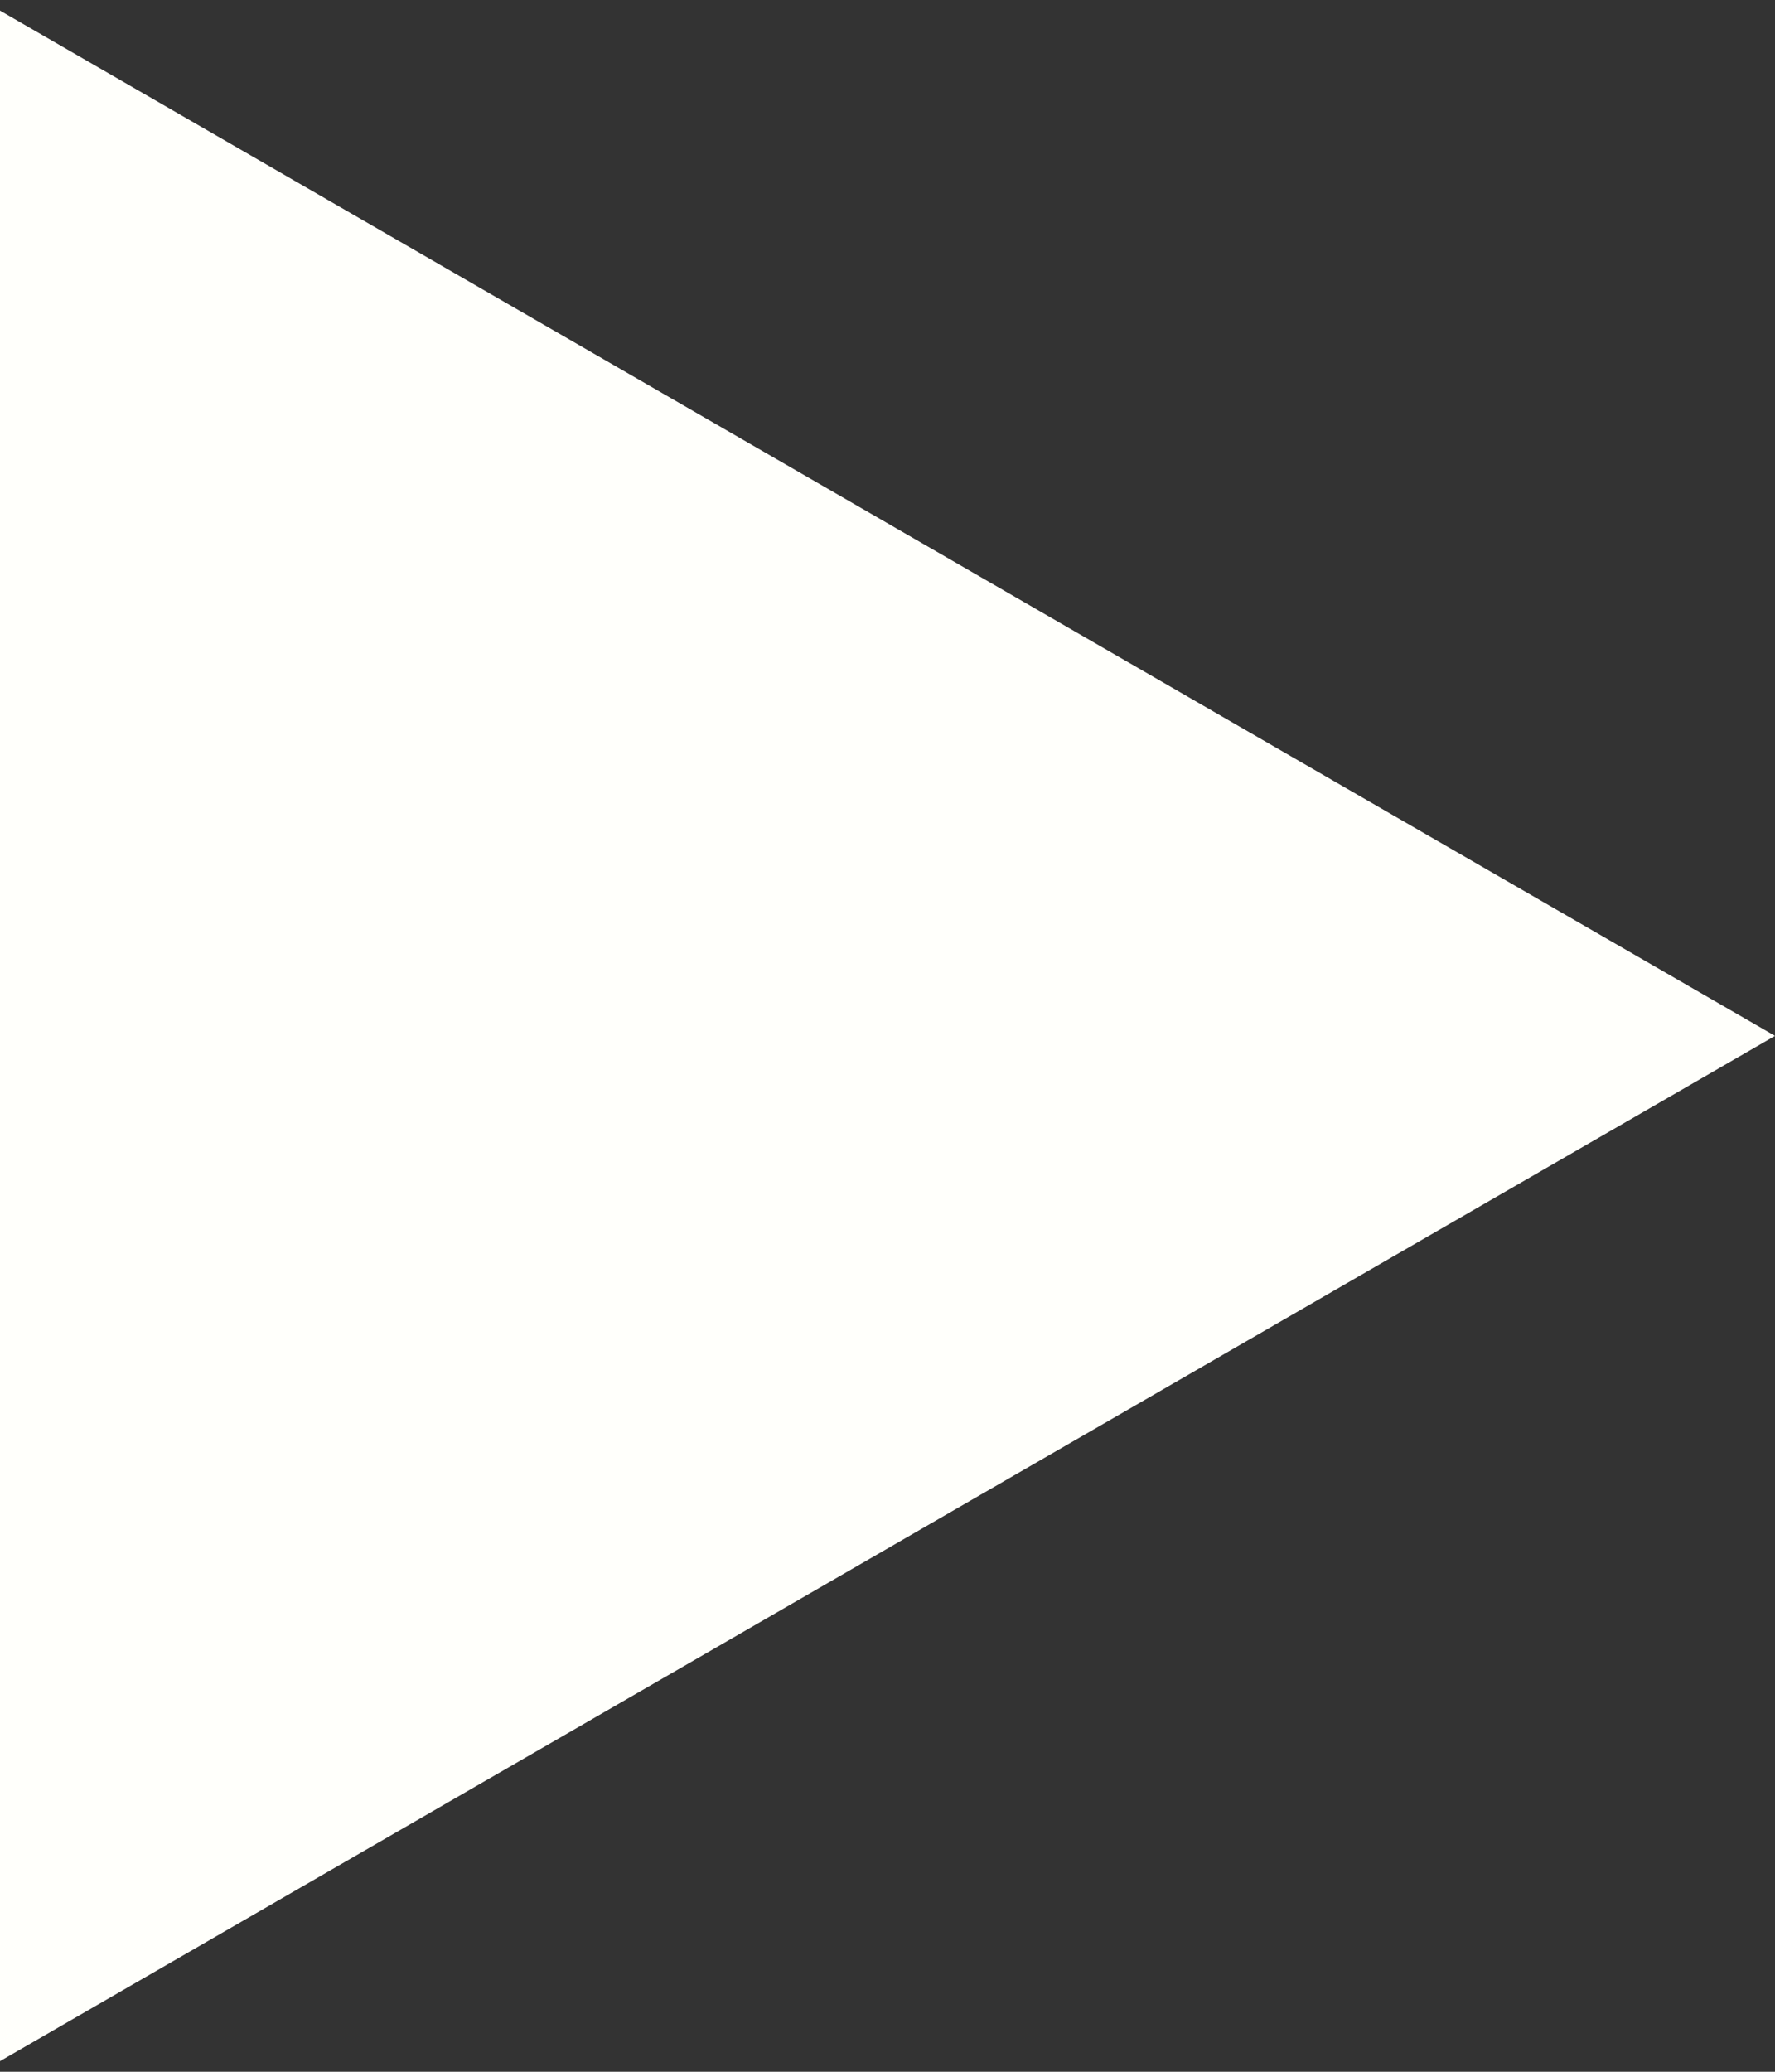 <svg width="36" height="42" viewBox="0 0 36 42" fill="none" xmlns="http://www.w3.org/2000/svg">
<rect x="0" y="0" width="36" height="42" fill="#333333" stroke="none"/>
<path d="M36 21L-1.9576e-06 41.785L-1.40549e-07 0.215L36 21Z" fill="#FFFFFB"/>
</svg>
